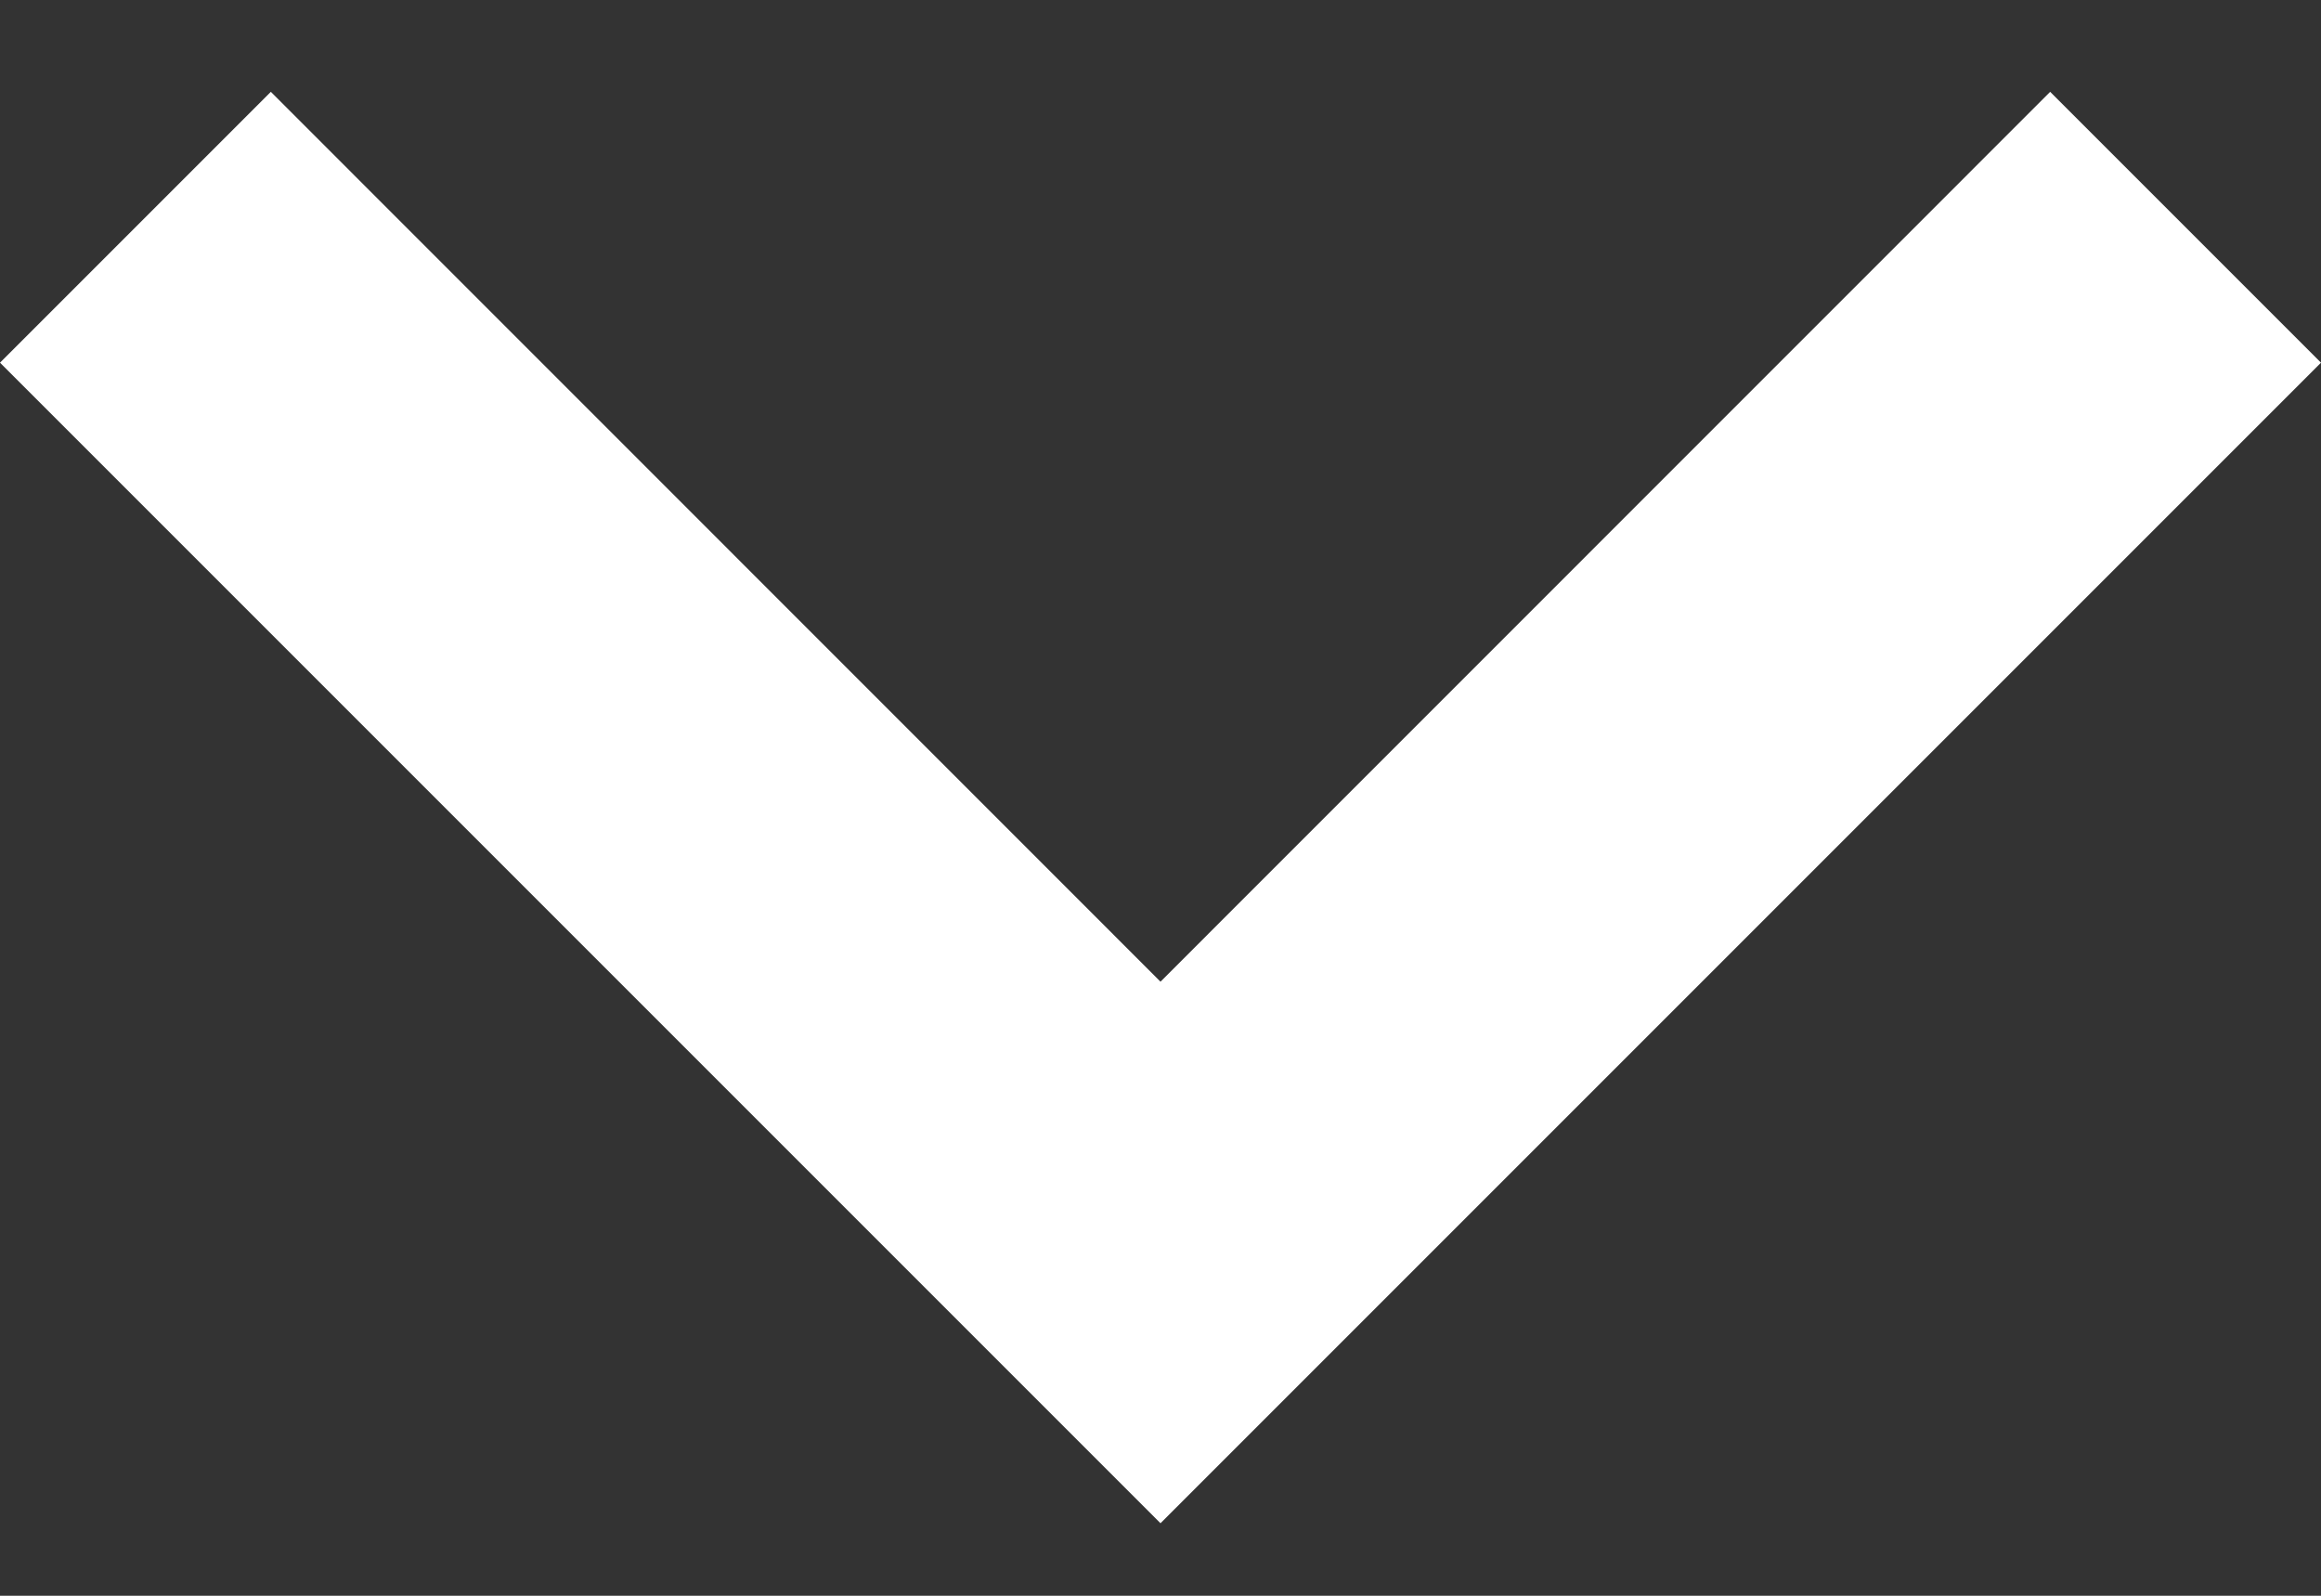 <svg width="16" height="11" viewBox="0 0 16 11" fill="none" xmlns="http://www.w3.org/2000/svg">
<rect x="0" y="0" width="16" height="11" fill="#333333" stroke="none"/>
<path d="M8 10.5L0 2.5L1.867 0.633L8 6.767L14.133 0.633L16 2.5L8 10.5Z" fill="white"/>
</svg>
